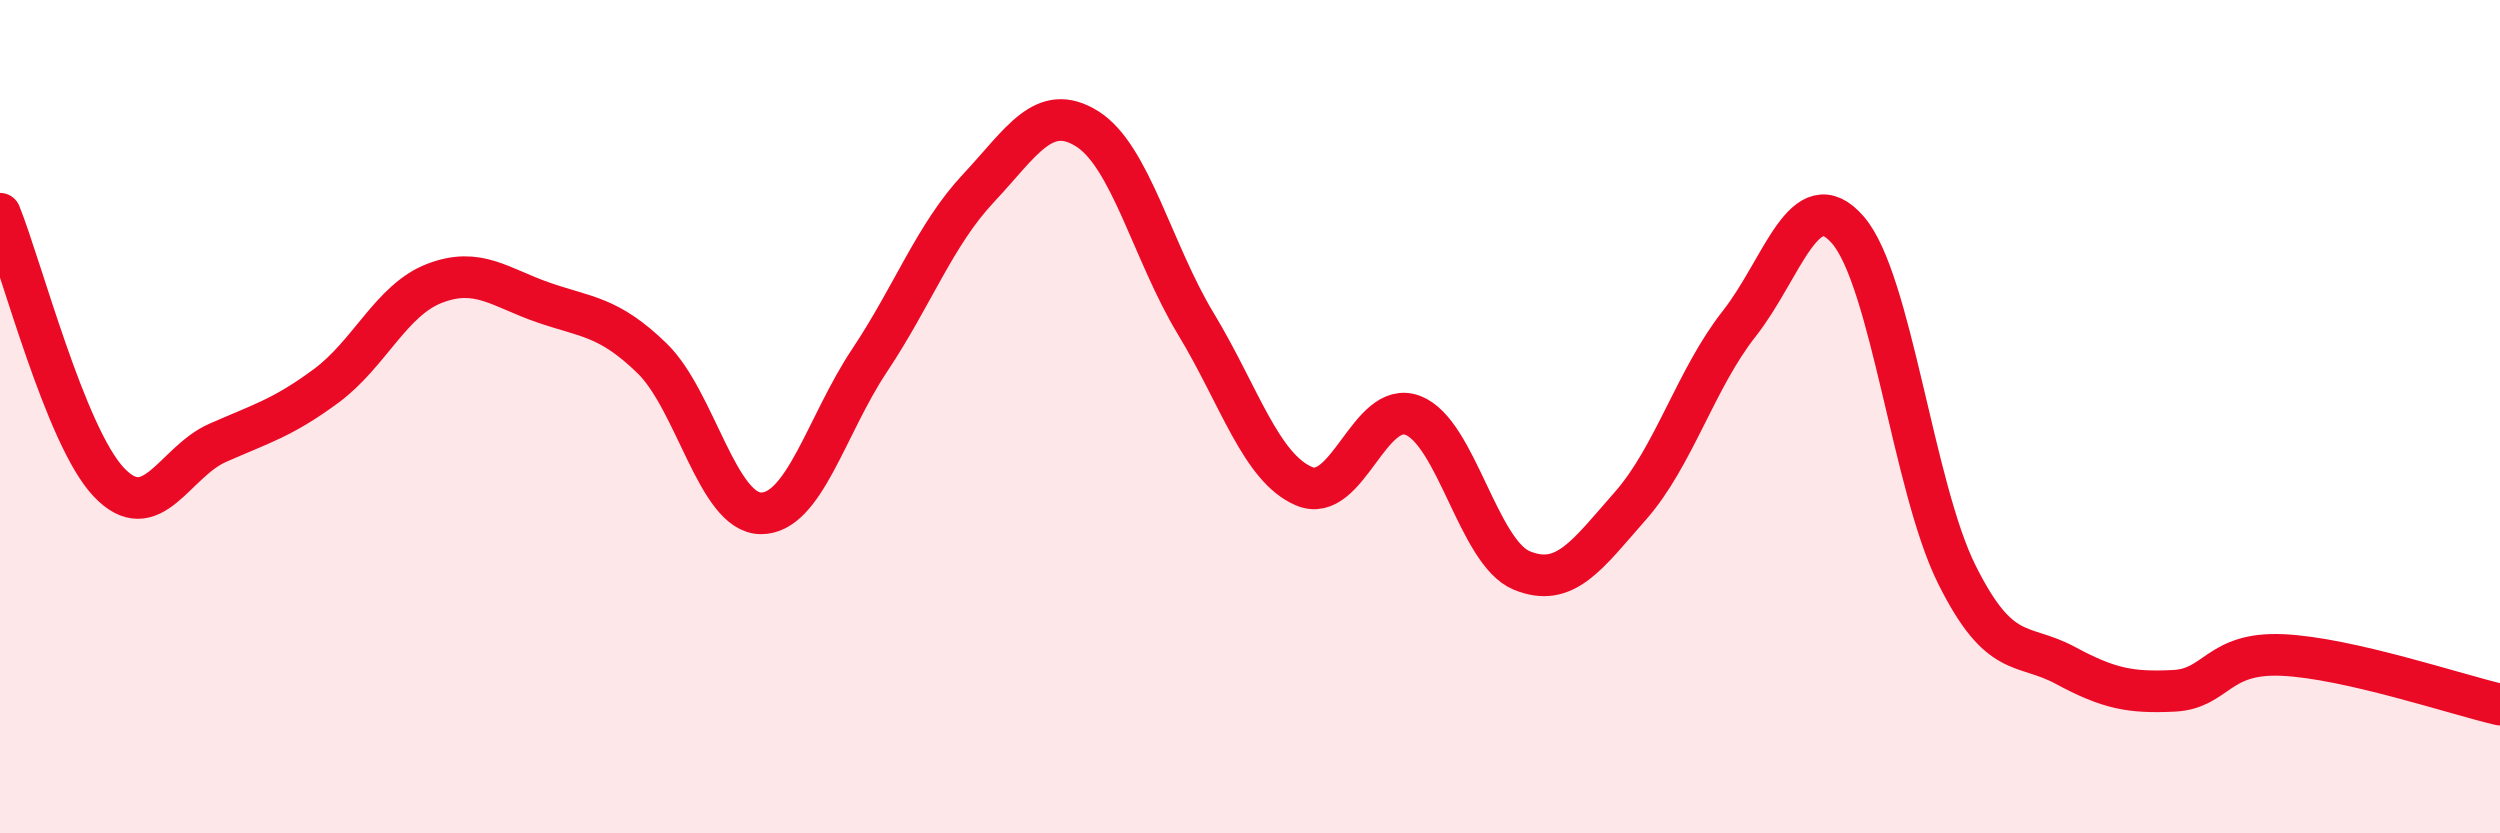 
    <svg width="60" height="20" viewBox="0 0 60 20" xmlns="http://www.w3.org/2000/svg">
      <path
        d="M 0,5.13 C 0.52,6.42 1.57,10.47 2.61,11.57 C 3.65,12.67 4.18,11.09 5.22,10.63 C 6.26,10.17 6.79,10.03 7.83,9.26 C 8.87,8.49 9.39,7.2 10.43,6.8 C 11.47,6.4 12,6.9 13.04,7.26 C 14.08,7.62 14.61,7.59 15.65,8.6 C 16.69,9.61 17.22,12.31 18.26,12.32 C 19.3,12.33 19.83,10.21 20.87,8.65 C 21.91,7.09 22.44,5.63 23.48,4.52 C 24.52,3.41 25.05,2.44 26.09,3.09 C 27.13,3.74 27.66,6.05 28.7,7.77 C 29.74,9.49 30.26,11.23 31.3,11.67 C 32.34,12.11 32.87,9.57 33.91,9.97 C 34.95,10.37 35.48,13.26 36.52,13.69 C 37.56,14.12 38.09,13.32 39.13,12.14 C 40.17,10.96 40.7,9.09 41.74,7.77 C 42.78,6.45 43.31,4.32 44.35,5.52 C 45.39,6.72 45.92,11.69 46.96,13.78 C 48,15.87 48.53,15.41 49.57,15.97 C 50.61,16.53 51.13,16.63 52.17,16.58 C 53.21,16.53 53.21,15.65 54.78,15.72 C 56.35,15.79 58.96,16.67 60,16.91L60 20L0 20Z"
        fill="#EB0A25"
        opacity="0.1"
        stroke-linecap="round"
        stroke-linejoin="round"
      />
      <path
        d="M 0,5.13 C 0.52,6.42 1.57,10.47 2.61,11.57 C 3.65,12.67 4.18,11.09 5.22,10.63 C 6.26,10.17 6.79,10.03 7.83,9.26 C 8.87,8.49 9.39,7.2 10.43,6.8 C 11.47,6.4 12,6.9 13.04,7.26 C 14.08,7.62 14.61,7.59 15.65,8.6 C 16.69,9.61 17.22,12.31 18.26,12.32 C 19.3,12.33 19.83,10.21 20.87,8.65 C 21.91,7.09 22.44,5.63 23.48,4.52 C 24.52,3.41 25.05,2.44 26.09,3.09 C 27.13,3.74 27.66,6.05 28.7,7.77 C 29.74,9.49 30.26,11.23 31.3,11.67 C 32.34,12.11 32.87,9.57 33.91,9.97 C 34.95,10.37 35.48,13.26 36.52,13.69 C 37.56,14.12 38.09,13.32 39.13,12.14 C 40.17,10.96 40.7,9.09 41.74,7.77 C 42.78,6.45 43.31,4.32 44.35,5.52 C 45.39,6.72 45.92,11.69 46.96,13.78 C 48,15.87 48.53,15.41 49.57,15.97 C 50.61,16.53 51.13,16.63 52.17,16.58 C 53.21,16.53 53.21,15.65 54.78,15.72 C 56.35,15.79 58.96,16.67 60,16.91"
        stroke="#EB0A25"
        stroke-width="1"
        fill="none"
        stroke-linecap="round"
        stroke-linejoin="round"
      />
    </svg>
  
